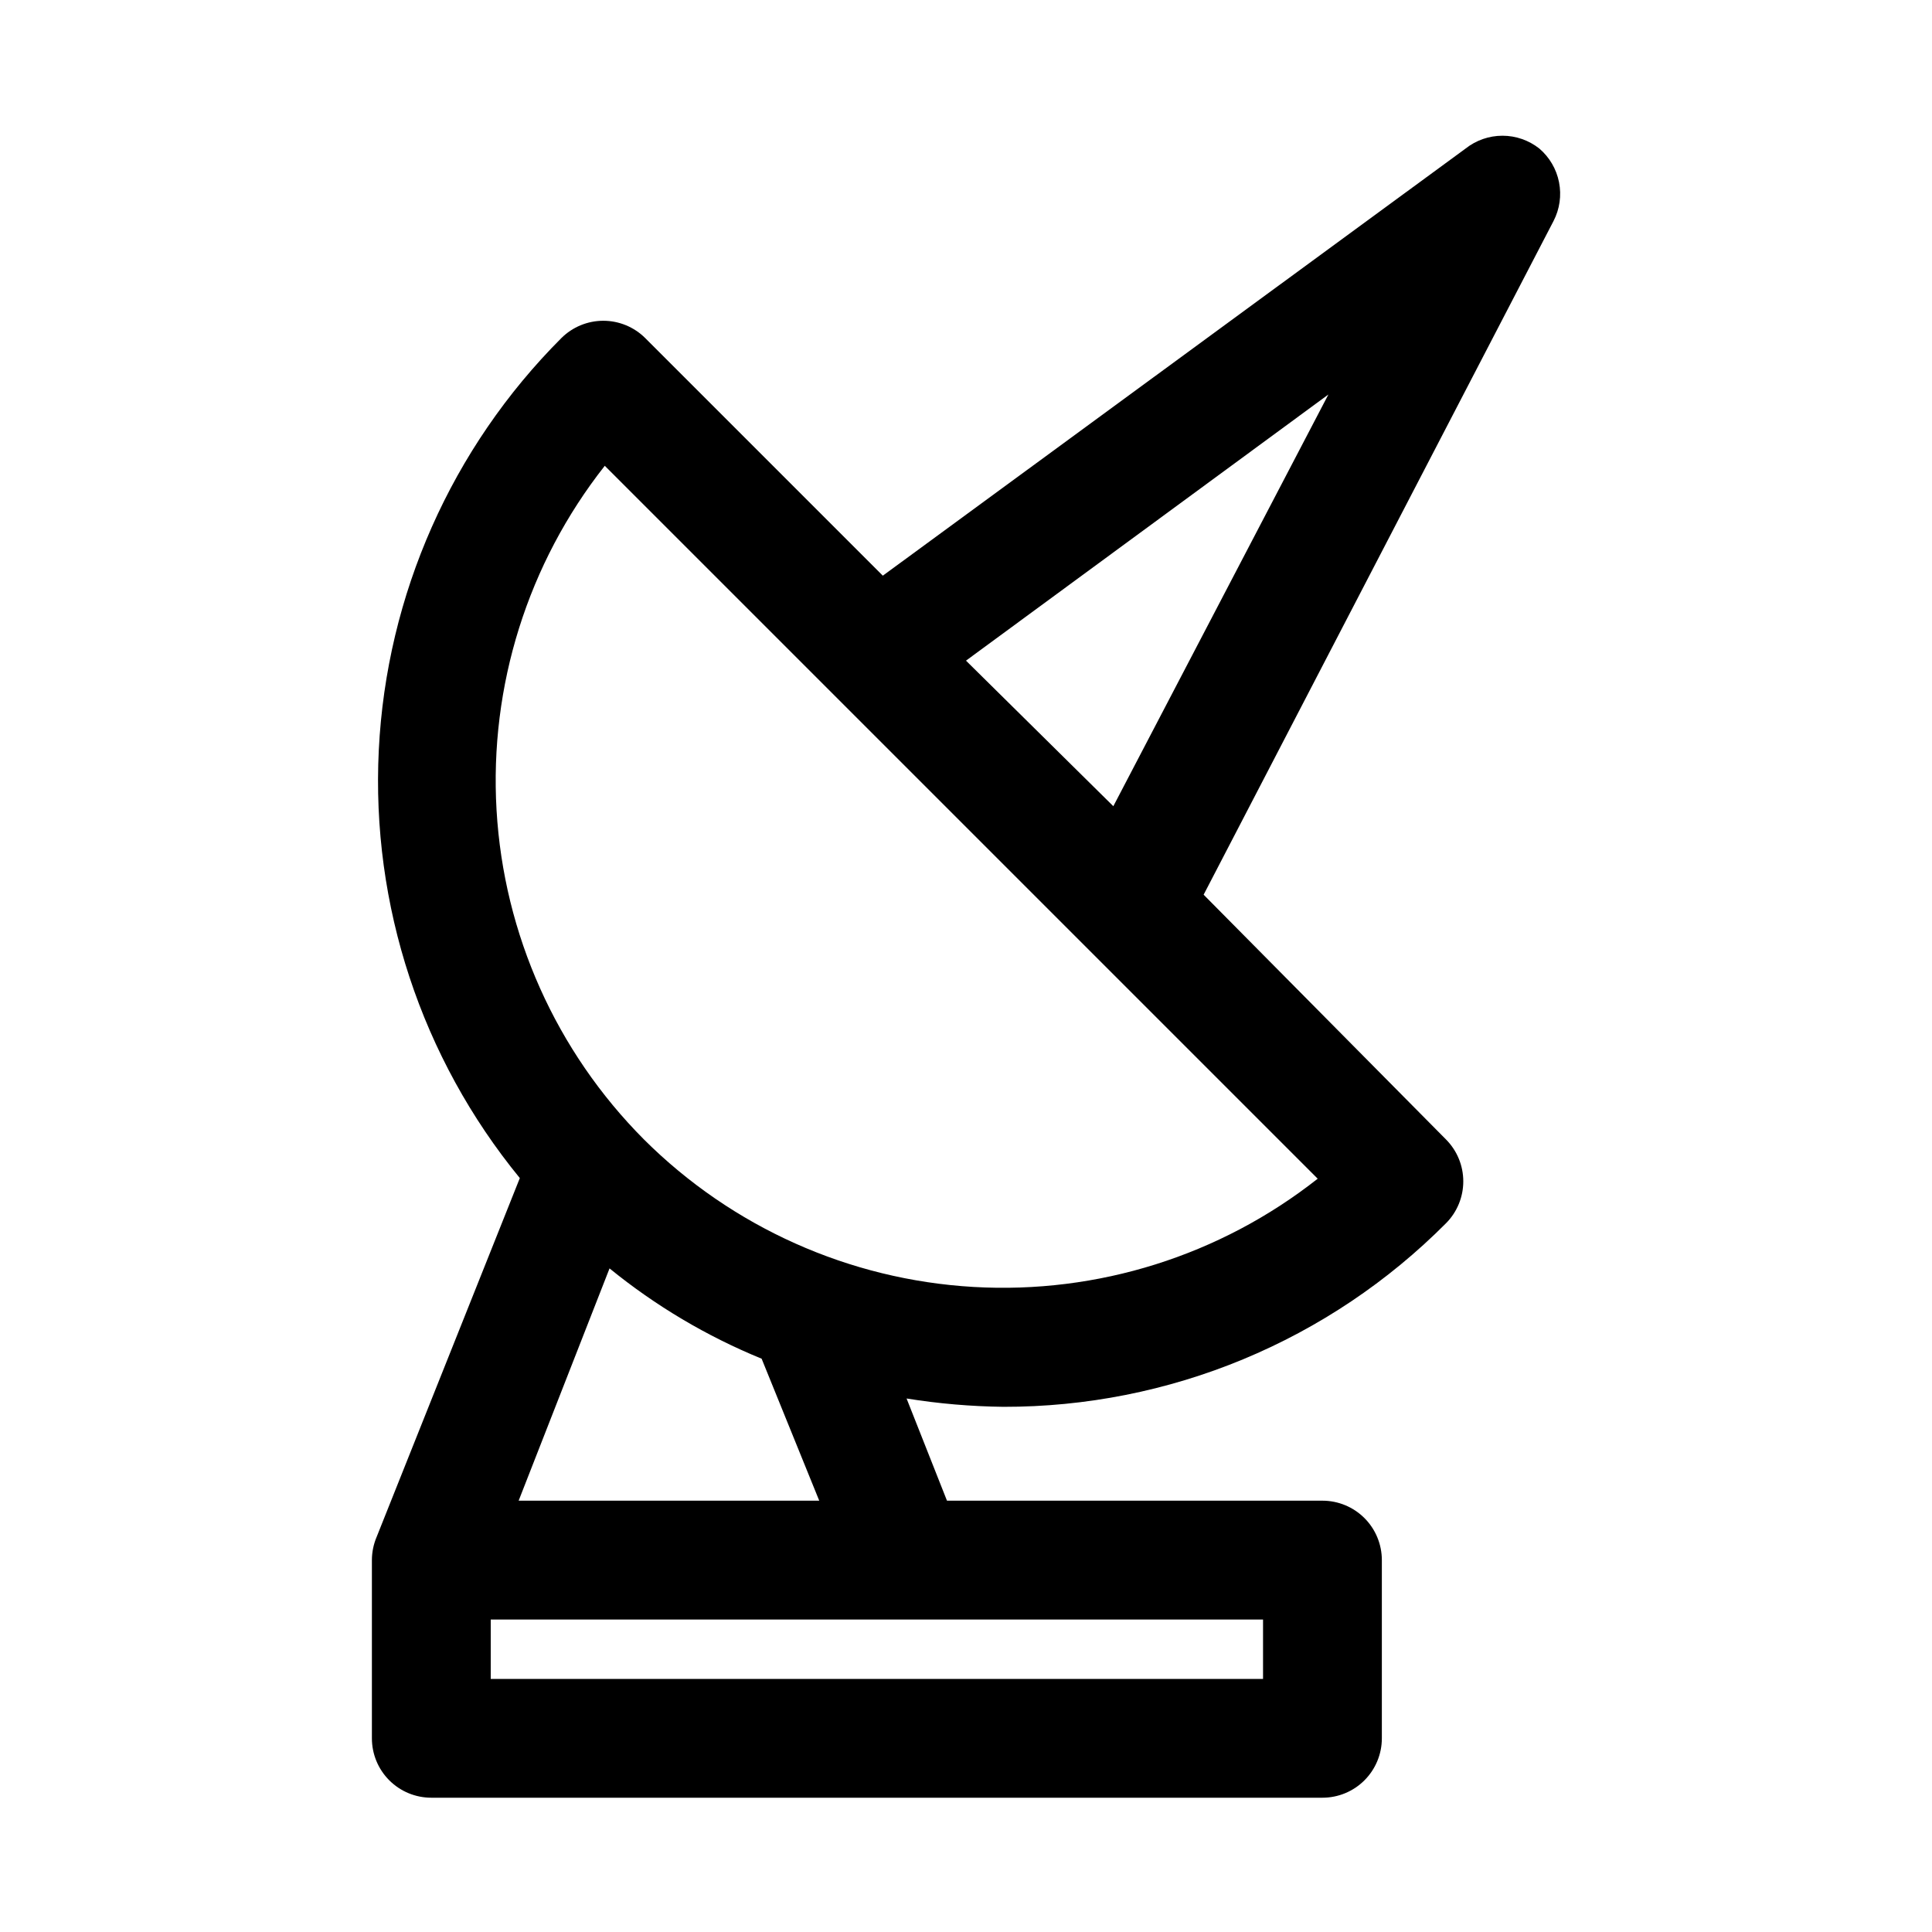 <?xml version="1.0" encoding="UTF-8"?>
<!-- Uploaded to: SVG Repo, www.svgrepo.com, Generator: SVG Repo Mixer Tools -->
<svg fill="#000000" width="800px" height="800px" version="1.1" viewBox="144 144 512 512" xmlns="http://www.w3.org/2000/svg">
 <path d="m551.93 183.36c-2.781-2.195-6.219-3.391-9.762-3.391s-6.984 1.195-9.762 3.391l-154.45 113.2-62.977-62.977c-2.949-2.93-6.941-4.578-11.098-4.578-4.16 0-8.152 1.648-11.102 4.578-29.113 29.137-46.359 68.051-48.395 109.19-2.039 41.141 11.281 81.566 37.375 113.43l-37.945 95.094c-0.824 1.945-1.254 4.031-1.258 6.141v47.234c0 4.176 1.656 8.18 4.609 11.133 2.953 2.953 6.957 4.609 11.133 4.609h236.16c4.176 0 8.184-1.656 11.133-4.609 2.953-2.953 4.613-6.957 4.613-11.133v-47.234c0-4.176-1.66-8.18-4.613-11.133-2.949-2.949-6.957-4.609-11.133-4.609h-99.5l-10.707-27.082c8.488 1.367 17.066 2.106 25.664 2.207 21.793 0.039 43.383-4.238 63.512-12.59 20.133-8.352 38.41-20.605 53.781-36.059 2.934-2.953 4.578-6.941 4.578-11.102 0-4.16-1.645-8.148-4.578-11.098l-64.234-64.867 92.73-178.54c1.633-3.156 2.144-6.773 1.457-10.262-0.684-3.488-2.531-6.641-5.234-8.945zm-73.211 405.57h-204.67v-15.742h204.67zm-117.61-47.23h-79.664l24.09-61.559c12.18 9.918 25.762 17.984 40.305 23.93zm-46.445-95.723c-23.258-23.344-37.16-54.402-39.074-87.297-1.914-32.898 8.289-65.359 28.684-91.242l188.93 188.93c-25.883 20.395-58.344 30.598-91.242 28.684-32.895-1.914-63.953-15.816-87.297-39.074zm124.38-88.324-39.043-38.574 96.039-70.535z"/>
</svg>